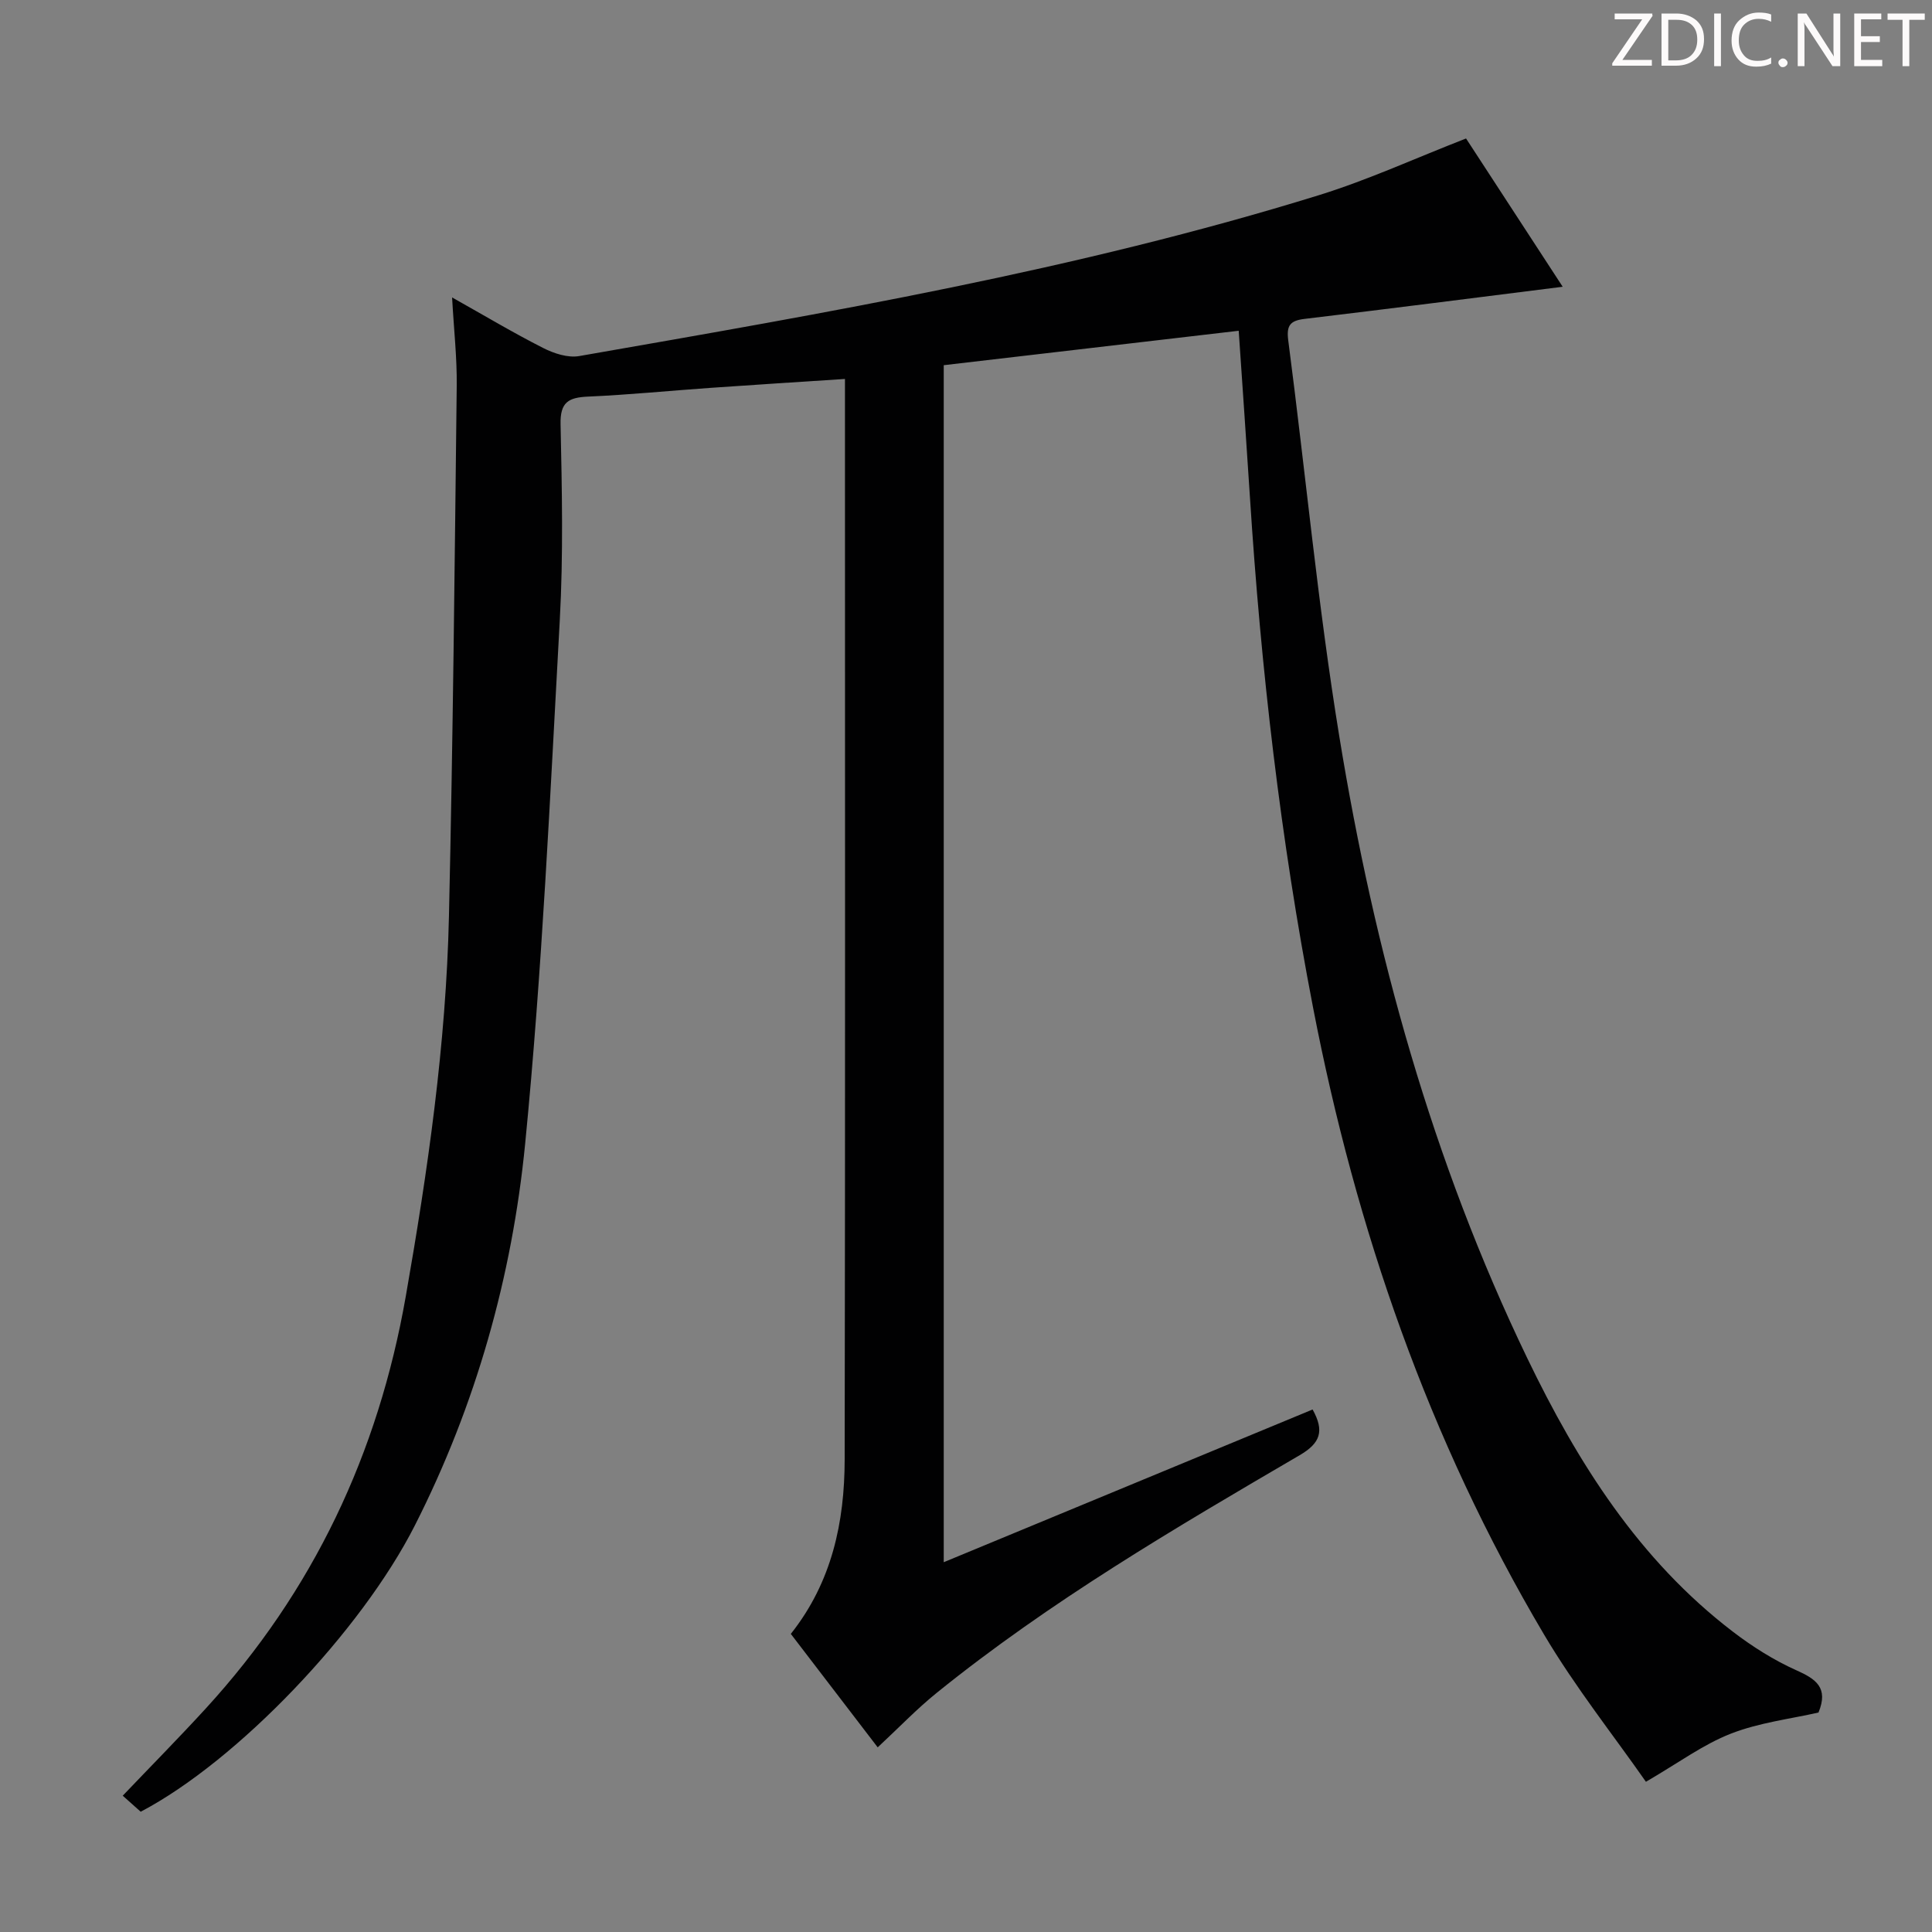 <svg enable-background="new 0 0 400 400" viewBox="0 0 400 400" xmlns="http://www.w3.org/2000/svg"><rect x="0" y="0" width="400" height="400" fill="#808080" stroke="none"/><g fill="#fcfafa"><path d="m342.2 3.2-6.3 9.2h6.1v1.2h-8.2v-.5l6.2-9.1h-5.7v-1.2h7.8v.4z"/><path d="m344 13.7v-10.9h3.1c1.6 0 3 .5 4.1 1.4 1.1 1 1.6 2.2 1.6 3.9s-.5 3-1.6 4-2.5 1.5-4.2 1.5h-3zm1.4-9.6v8.4h1.6c1.4 0 2.5-.4 3.2-1.1.8-.8 1.2-1.8 1.2-3.2s-.4-2.4-1.2-3.1-1.8-1-3.1-1z"/><path d="m356.3 2.8v10.9h-1.4v-10.9z"/><path d="m366.6 13.2c-.8.4-1.8.6-3 .6-1.6 0-2.8-.5-3.7-1.5s-1.4-2.3-1.4-3.9c0-1.7.5-3.2 1.6-4.2s2.4-1.6 4-1.6c1 0 1.9.1 2.6.4v1.5c-.8-.4-1.6-.6-2.6-.6-1.2 0-2.2.4-3 1.2s-1.1 1.9-1.1 3.3c0 1.3.4 2.3 1.1 3.1s1.6 1.1 2.8 1.1c1.1 0 2-.2 2.8-.7v1.3z"/><path d="m368.2 13c0-.3.1-.5.3-.6.2-.2.4-.3.6-.3.3 0 .5.1.7.3s.3.4.3.6-.1.5-.3.6c-.2.2-.4.3-.7.3s-.5-.1-.6-.3c-.2-.2-.3-.4-.3-.6z"/><path d="m381.1 13.7h-1.7l-5.5-8.4c-.2-.2-.3-.5-.4-.7 0 .2.1.8.1 1.5v7.6h-1.4v-10.9h1.8l5.3 8.3c.3.4.4.6.4.8 0-.3-.1-.8-.1-1.6v-7.5h1.4v10.9z"/><path d="m389.7 13.7h-5.8v-10.9h5.6v1.2h-4.2v3.5h3.9v1.2h-3.9v3.7h4.4z"/><path d="m398.4 4.1h-3.1v9.6h-1.4v-9.6h-3.1v-1.3h7.7v1.3z"/></g><path d="m181.72 361.77c-6.08-7.93-12.02-15.69-17.99-23.49 8.53-10.74 11.13-23.17 11.15-36.14.13-72.5.06-144.99.06-217.49 0-1.96 0-3.92 0-6.19-9.65.63-18.73 1.2-27.81 1.84-8.46.59-16.9 1.44-25.36 1.81-4.04.18-5.82 1.12-5.71 5.74.29 13.49.58 27.03-.16 40.49-2 36.17-3.63 72.41-7.17 108.44-2.7 27.5-10.2 54.12-22.82 79.01-11.13 21.95-36.73 48.78-56.78 59.31-1.14-1.02-2.36-2.1-3.72-3.32 5.81-6.09 11.61-11.96 17.17-18.03 22.28-24.32 35.74-52.87 41.43-85.35 4.57-26.06 8.34-52.21 8.94-78.67.83-36.61 1.19-73.23 1.61-109.85.07-5.79-.59-11.59-.96-18.3 6.75 3.79 12.69 7.34 18.86 10.47 2.22 1.13 5.12 2.08 7.46 1.67 51.5-9 103.07-17.81 153.14-33.31 10.23-3.17 20.05-7.69 30.47-11.74 6.62 10.16 13.58 20.85 20.01 30.7-17.74 2.23-35.57 4.52-53.41 6.65-3.03.36-3.82 1.35-3.41 4.47 3.57 27.33 6.13 54.81 10.57 81.99 7.27 44.56 19.24 87.9 38.93 128.75 10.41 21.59 23.09 41.7 42.51 56.56 4.07 3.12 8.52 5.93 13.18 8.02 4.06 1.81 6.71 3.6 4.59 8.75-5.73 1.31-12.23 2.07-18.13 4.37-5.75 2.24-10.88 6.07-17.6 9.97-6.65-9.54-14.63-19.57-21.1-30.5-23.86-40.29-38.94-83.9-47.81-129.77-6.76-34.97-10.81-70.26-13.08-105.77-.73-11.42-1.54-22.84-2.32-34.38-20.36 2.38-40.58 4.74-61.07 7.13v247.83c25.62-10.61 50.96-21.1 76.37-31.62 2.49 4.47 1.61 6.96-2.67 9.46-25.86 15.11-51.72 30.28-75.11 49.17-4.17 3.36-7.86 7.23-12.26 11.32z" fill="#010102"/></svg>
